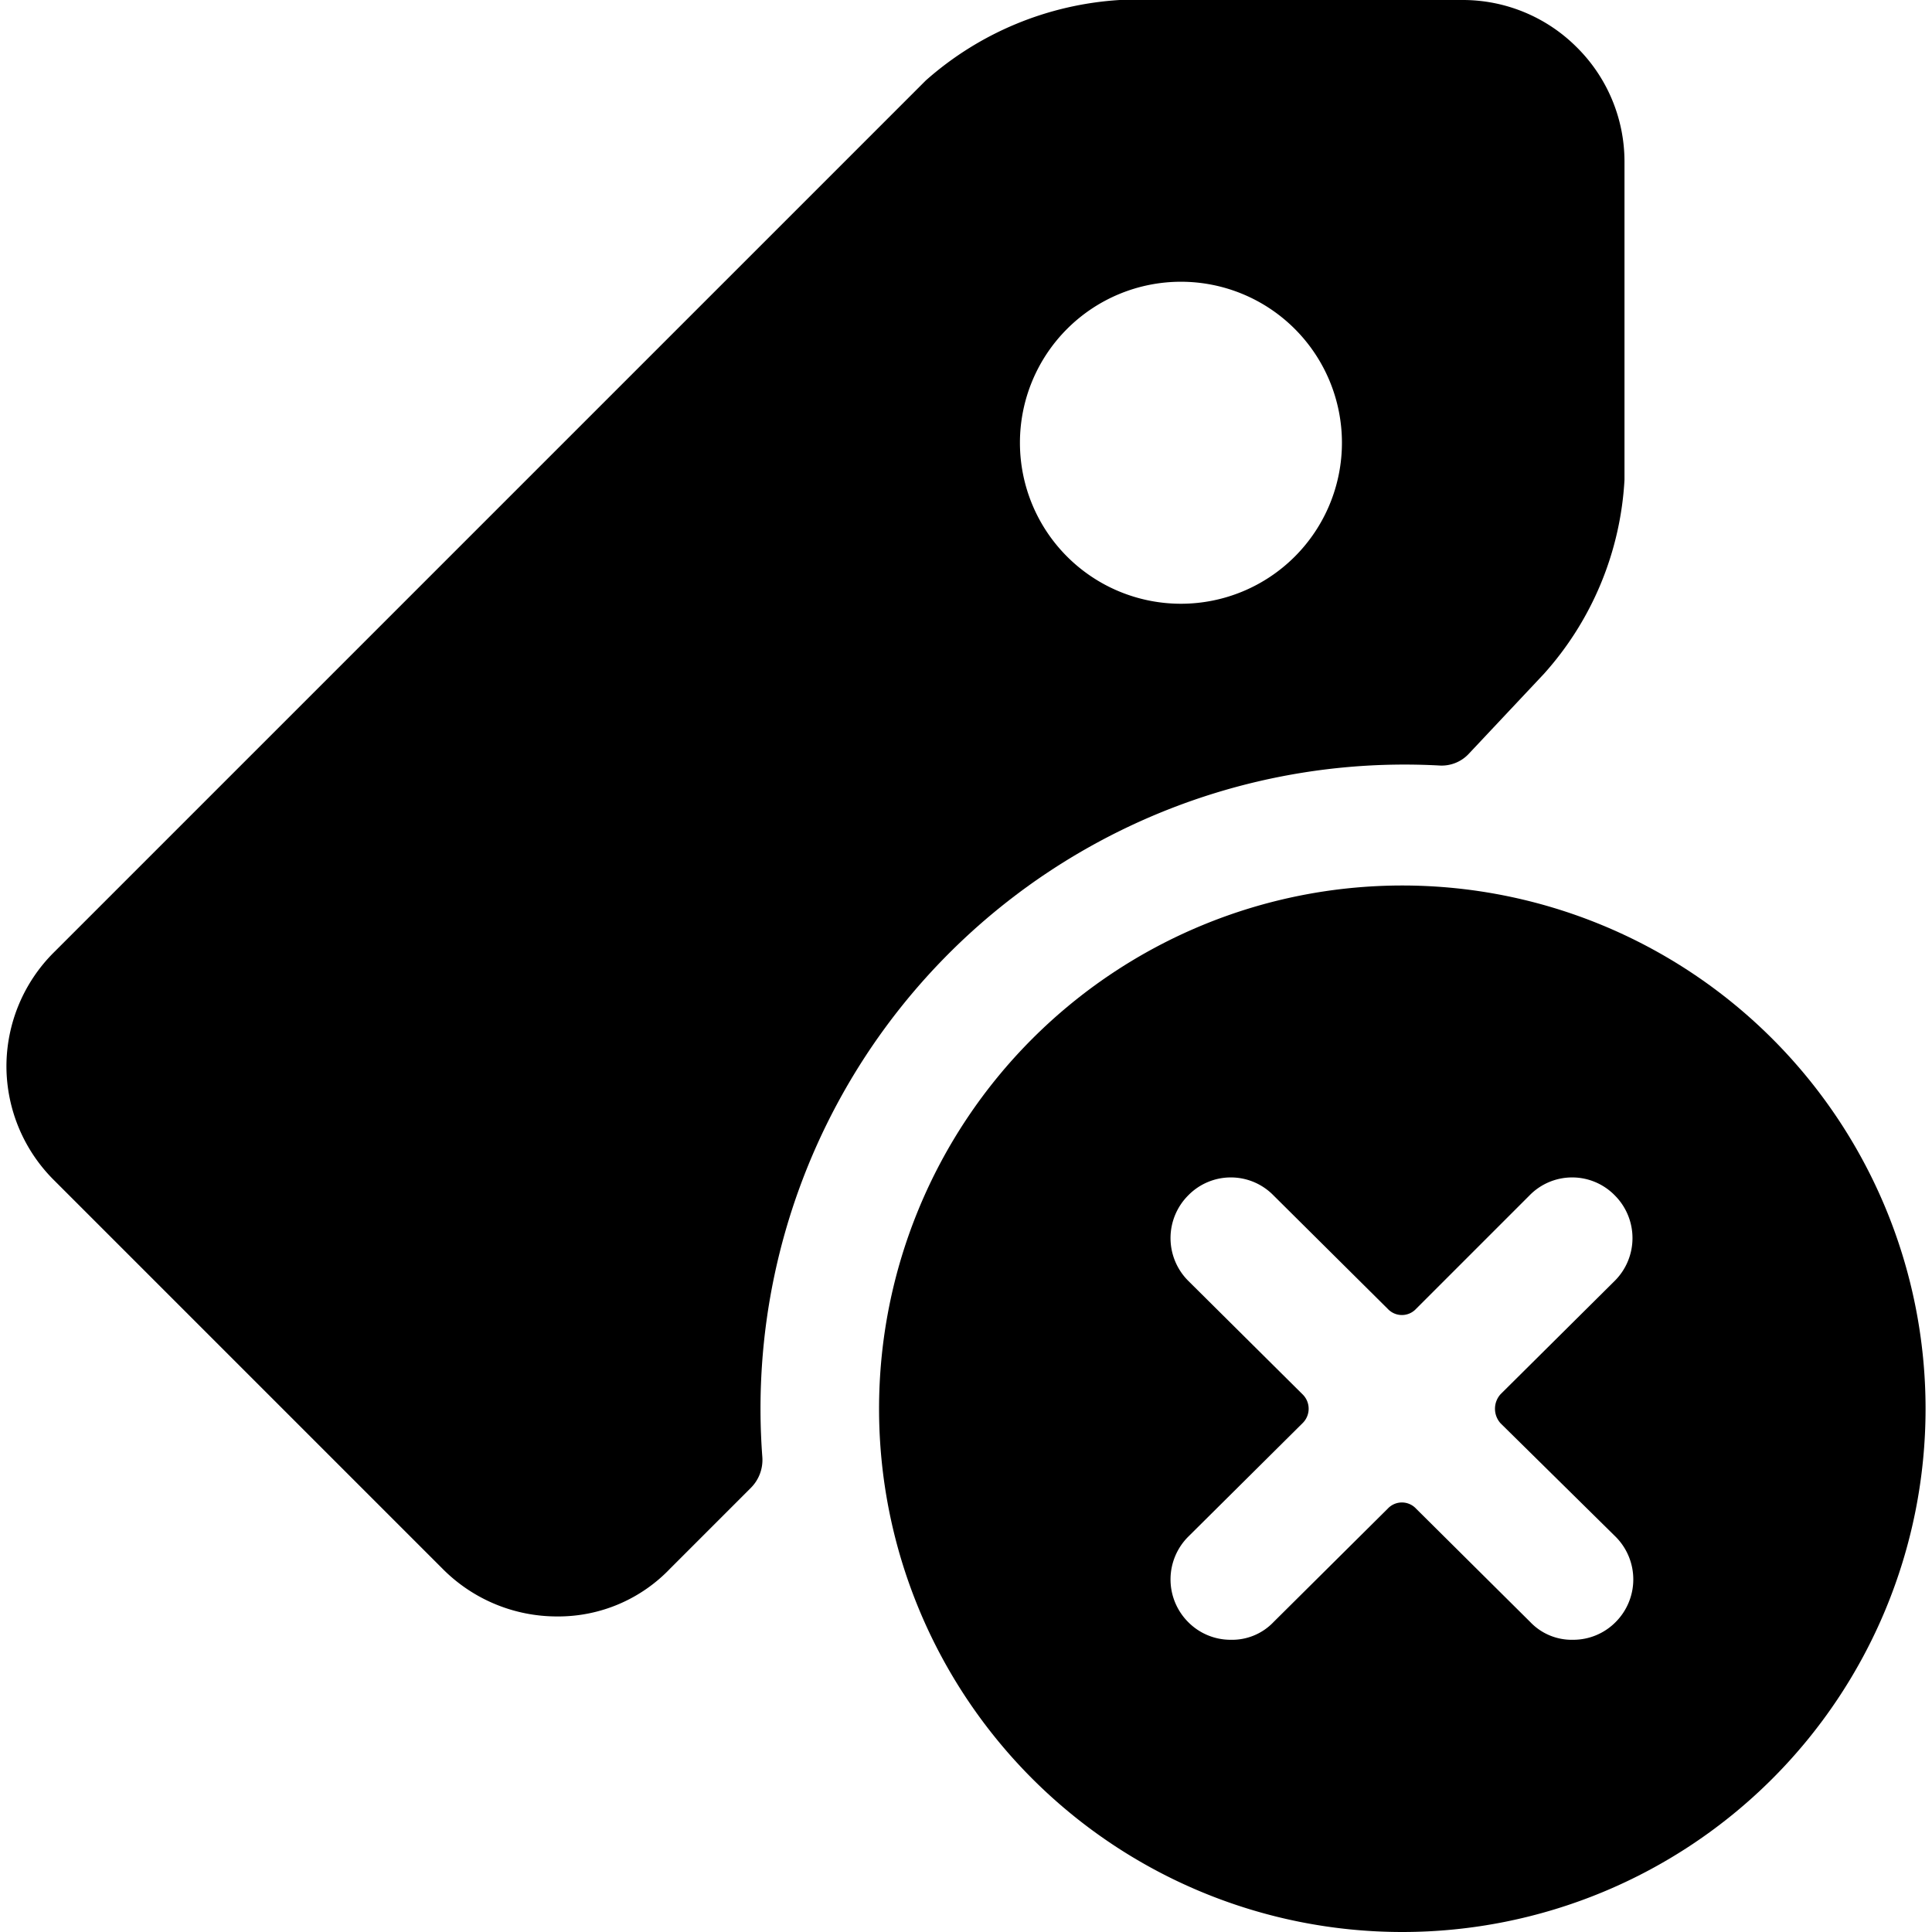 <svg xmlns="http://www.w3.org/2000/svg" viewBox="0 0 24 24"><g><path d="m18.24 9.37 0.94 -1a3.93 3.93 0 0 0 1 -2.41V2a2 2 0 0 0 -0.6 -1.42A2 2 0 0 0 18.17 0h-4.26a4 4 0 0 0 -2.41 1L0.67 11.83a2 2 0 0 0 -0.59 1.42 2 2 0 0 0 0.59 1.41l4.84 4.84a2 2 0 0 0 1.41 0.58 1.92 1.92 0 0 0 1.41 -0.6l1 -1a0.49 0.49 0 0 0 0.14 -0.38 8 8 0 0 1 8.42 -8.59 0.46 0.46 0 0 0 0.35 -0.14ZM12.67 5.5a2 2 0 1 1 2 2 2 2 0 0 1 -2 -2Z" fill="#000000" stroke-width="1"></path><path d="M17.42 11a6.5 6.5 0 1 0 6.5 6.5 6.5 6.5 0 0 0 -6.5 -6.5Zm2.65 8.09a0.75 0.75 0 0 1 0 1.06 0.74 0.74 0 0 1 -0.53 0.22 0.71 0.71 0 0 1 -0.53 -0.22l-1.42 -1.41a0.24 0.24 0 0 0 -0.35 0l-1.42 1.41a0.71 0.71 0 0 1 -0.53 0.22 0.74 0.74 0 0 1 -0.53 -0.22 0.75 0.75 0 0 1 0 -1.06l1.42 -1.41a0.25 0.25 0 0 0 0 -0.36l-1.42 -1.41a0.75 0.75 0 0 1 0 -1.06 0.74 0.74 0 0 1 1.06 0l1.42 1.41a0.24 0.24 0 0 0 0.35 0L19 14.85a0.74 0.74 0 0 1 1.06 0 0.75 0.75 0 0 1 0 1.06l-1.42 1.41a0.27 0.27 0 0 0 0 0.36Z" fill="#000000" stroke-width="1"></path></g></svg>